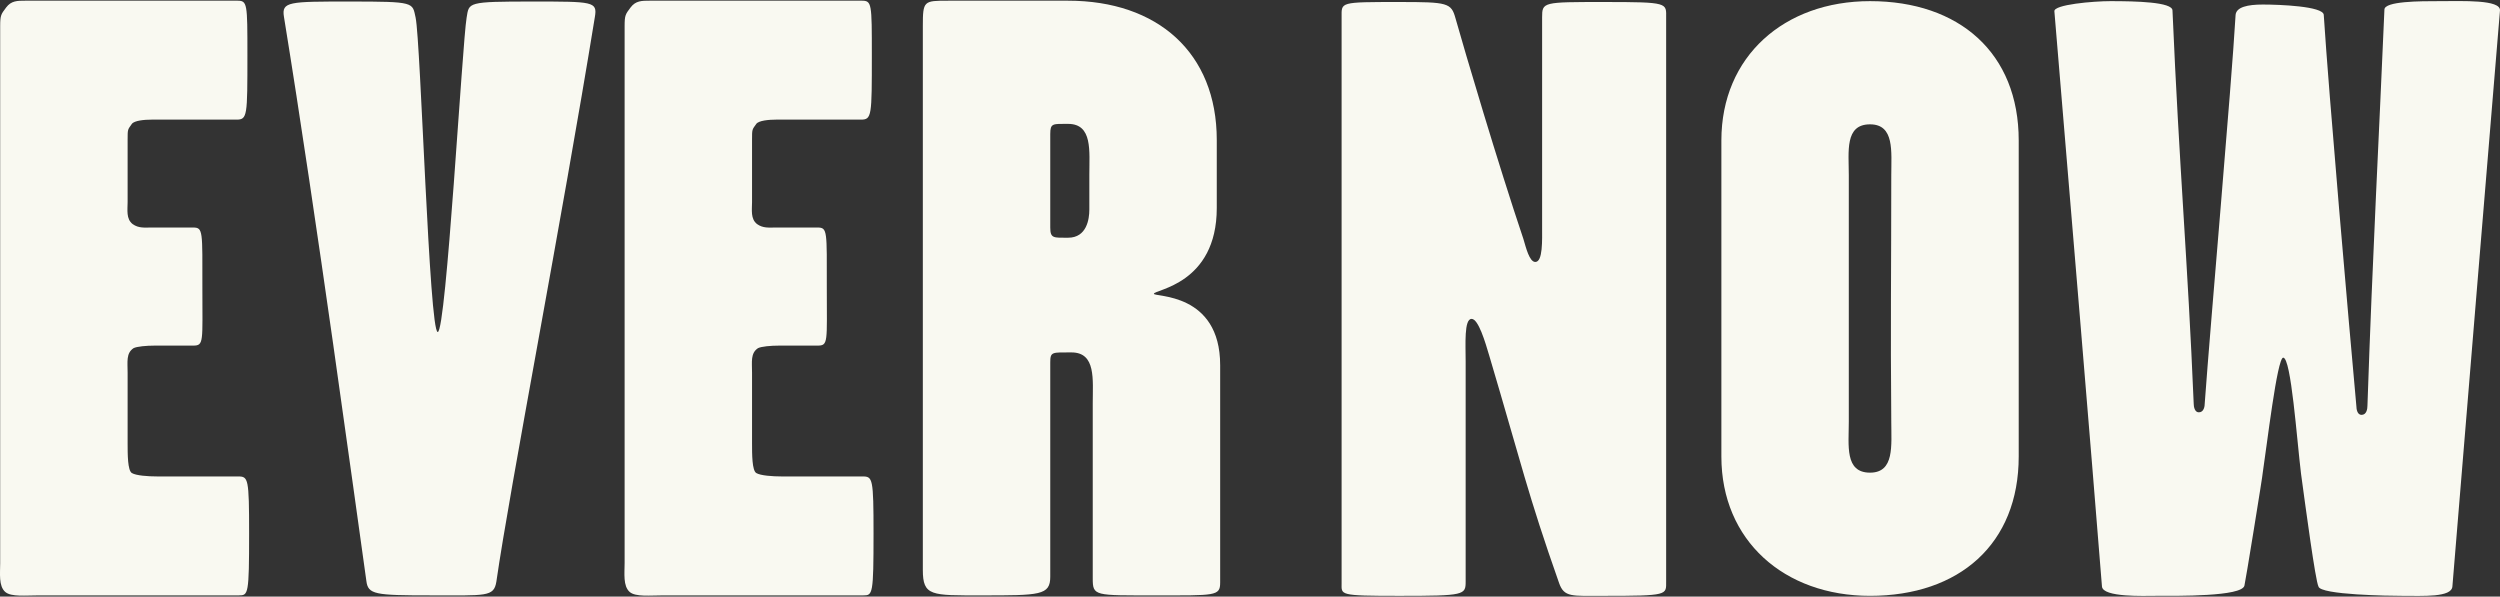 <svg width="1056" height="252" viewBox="0 0 1056 252" fill="none" xmlns="http://www.w3.org/2000/svg">
<rect x="0" y="0" width="1056" height="252" fill="#333333" stroke="none"/>
<g clip-path="url(#clip0_4341_240)">
<path d="M100.557 201.252H66.471C62.522 201.252 57.495 200.893 55.7 199.815C53.905 198.739 53.905 191.918 53.905 187.257V157.473C53.905 152.805 53.194 149.215 56.418 147.06C57.854 146.343 61.804 145.983 65.394 145.983H81.543C86.203 145.983 85.485 144.547 85.485 121.584C85.485 97.544 85.844 96.108 81.543 96.108H63.958C61.085 96.108 58.573 96.466 56.059 94.672C53.194 92.517 53.905 88.568 53.905 85.345V59.142C53.905 54.482 53.905 54.841 55.7 52.327C56.777 50.892 61.085 50.533 63.958 50.533H99.839C104.506 50.533 104.506 49.097 104.506 23.26C104.506 1.367 104.506 0.29 100.198 0.29H10.843C7.26 0.29 4.747 0.29 2.593 3.163C0.439 6.035 0.08 6.394 0.08 11.062V237.851C0.08 242.16 -0.638 247.546 2.234 250.052C4.747 252.205 10.843 251.487 16.588 251.487H100.916C104.865 251.487 105.225 251.128 105.225 225.292C105.225 201.97 104.865 201.252 100.557 201.252Z" fill="#F9F9F1"/>
<path d="M225.086 0.647C197.097 0.647 198.173 1.005 197.097 7.468C195.301 17.873 188.48 140.244 184.897 140.244C181.307 140.244 177.717 17.873 175.562 7.468C174.127 1.005 175.562 0.647 147.573 0.647C122.097 0.647 118.865 0.647 119.942 7.109C133.937 93.233 149.727 209.86 154.753 245.389C155.472 251.126 158.336 251.485 182.025 251.485C205.347 251.485 208.579 252.202 209.655 245.748C215.394 205.916 237.287 93.233 251.282 7.109C252.359 0.647 250.563 0.647 225.086 0.647Z" fill="#F9F9F1"/>
<path d="M364.315 201.252H330.229C326.28 201.252 321.252 200.893 319.458 199.815C317.662 198.739 317.662 191.918 317.662 187.257V157.473C317.662 152.805 316.953 149.215 320.176 147.06C321.611 146.343 325.562 145.983 329.152 145.983H345.3C349.961 145.983 349.243 144.547 349.243 121.584C349.243 97.544 349.602 96.108 345.3 96.108H327.715C324.843 96.108 322.331 96.466 319.817 94.672C316.953 92.517 317.662 88.568 317.662 85.345V59.142C317.662 54.482 317.662 54.841 319.458 52.327C320.535 50.892 324.843 50.533 327.715 50.533H363.597C368.264 50.533 368.264 49.097 368.264 23.26C368.264 1.367 368.264 0.29 363.956 0.29H274.602C271.018 0.29 268.504 0.29 266.35 3.163C264.196 6.035 263.838 6.394 263.838 11.062V237.851C263.838 242.16 263.12 247.546 265.991 250.052C268.504 252.205 274.602 251.487 280.345 251.487H364.674C368.623 251.487 368.981 251.128 368.981 225.292C368.981 201.97 368.623 201.252 364.315 201.252Z" fill="#F9F9F1"/>
<path d="M460.137 73.86V88.573C460.137 92.515 459.06 100.414 451.162 100.414C445.065 100.414 443.629 100.773 443.629 96.106V56.635C443.629 51.967 444.706 52.326 451.162 52.326C461.574 52.326 460.137 63.807 460.137 73.86ZM487.409 124.095C487.409 122.308 513.963 120.153 513.963 87.855V59.147C513.963 22.182 488.845 0.295 451.162 0.295H400.567C390.164 0.295 389.805 0.295 389.805 11.059V240.722C389.805 251.852 393.387 251.492 414.562 251.492C439.322 251.492 443.629 251.492 443.629 243.594V153.162C443.629 148.502 444.347 148.861 452.598 148.861C463.009 148.861 461.574 160.343 461.574 170.388V244.312C461.574 251.852 462.291 251.492 488.127 251.492C513.245 251.492 515.398 251.852 515.398 246.107V154.239C515.398 123.377 487.409 125.532 487.409 124.095Z" fill="#F9F9F1"/>
<path d="M677.226 0.848C651.749 0.848 651.39 0.848 651.39 7.302V95.94C651.39 101.326 651.749 110.653 648.517 110.653C646.004 110.653 644.568 104.556 643.49 100.966C632.728 69.027 618.732 21.657 614.783 7.661C612.988 1.207 611.552 0.848 591.101 0.848C565.617 0.848 566.694 0.848 566.694 7.302V246.3C566.694 251.327 565.259 251.686 591.101 251.686C618.732 251.686 619.091 251.327 619.091 245.583V152.637C619.091 145.464 618.374 134.7 621.605 134.7C624.469 134.7 627.342 144.387 629.136 150.483C642.772 196.416 645.286 208.617 658.564 246.3C660.717 252.396 663.948 251.686 677.226 251.686C704.856 251.686 703.779 251.327 703.779 245.583V7.661C703.779 1.207 705.214 0.848 677.226 0.848Z" fill="#F9F9F1"/>
<path d="M798.878 178.115C798.878 188.159 800.314 199.65 789.902 199.65C779.138 199.65 780.934 188.159 780.934 178.115V74.046C780.934 64.001 779.138 52.52 789.902 52.52C800.314 52.52 798.878 64.001 798.878 74.046C798.878 114.595 798.518 137.566 798.878 178.115ZM789.902 0.483C753.661 0.483 727.109 23.813 727.109 59.333V192.828C727.109 228.358 753.661 251.68 789.902 251.68C827.587 251.68 852.703 229.793 852.703 192.828V59.333C852.703 22.376 827.587 0.483 789.902 0.483Z" fill="#F9F9F1"/>
<path d="M1030.51 0.483C1022.25 0.483 1007.18 0.483 1007.18 4.073C1005.03 55.025 1002.16 107.782 1000.01 171.301C1000.01 172.737 999.649 175.242 997.496 175.242C995.7 175.242 995.341 172.737 995.341 171.66C992.11 136.131 983.703 39.961 981.548 6.227C981.189 2.637 962.976 1.918 955.802 1.918C949.339 1.918 944.681 2.996 944.32 6.227C942.526 37.089 933.803 135.413 931.291 170.223C931.291 171.66 930.931 174.165 928.778 174.165C926.982 174.165 926.623 171.66 926.623 170.584C924.11 110.295 920.527 71.175 917.655 4.432C917.655 0.841 902.224 0.483 891.46 0.483C884.28 0.483 867.412 1.918 867.771 4.792C875.312 95.223 882.843 184.577 887.87 247.73C888.229 252.397 905.814 251.68 910.475 251.68C919.81 251.68 946.969 252.038 948.046 247.371C948.21 247.402 955.96 199.671 955.787 199.649C957.508 188.437 961.883 151.076 964.427 151.076C967.77 151.076 970.186 185.633 971.944 200.01C973.918 214.556 978.033 245.292 979.319 247.73C980.036 251.321 1009.7 251.68 1014.36 251.68C1023.69 251.68 1035.53 252.397 1035.89 247.73C1041.27 182.064 1051.32 60.77 1055.99 4.432C1056.35 -0.235 1040.2 0.483 1030.51 0.483Z" fill="#F9F9F1"/>
</g>
<defs>
<clipPath id="clip0_4341_240">
<rect width="1056" height="251.436" fill="white" transform="translate(0 0.282)"/>
</clipPath>
</defs>
</svg>
